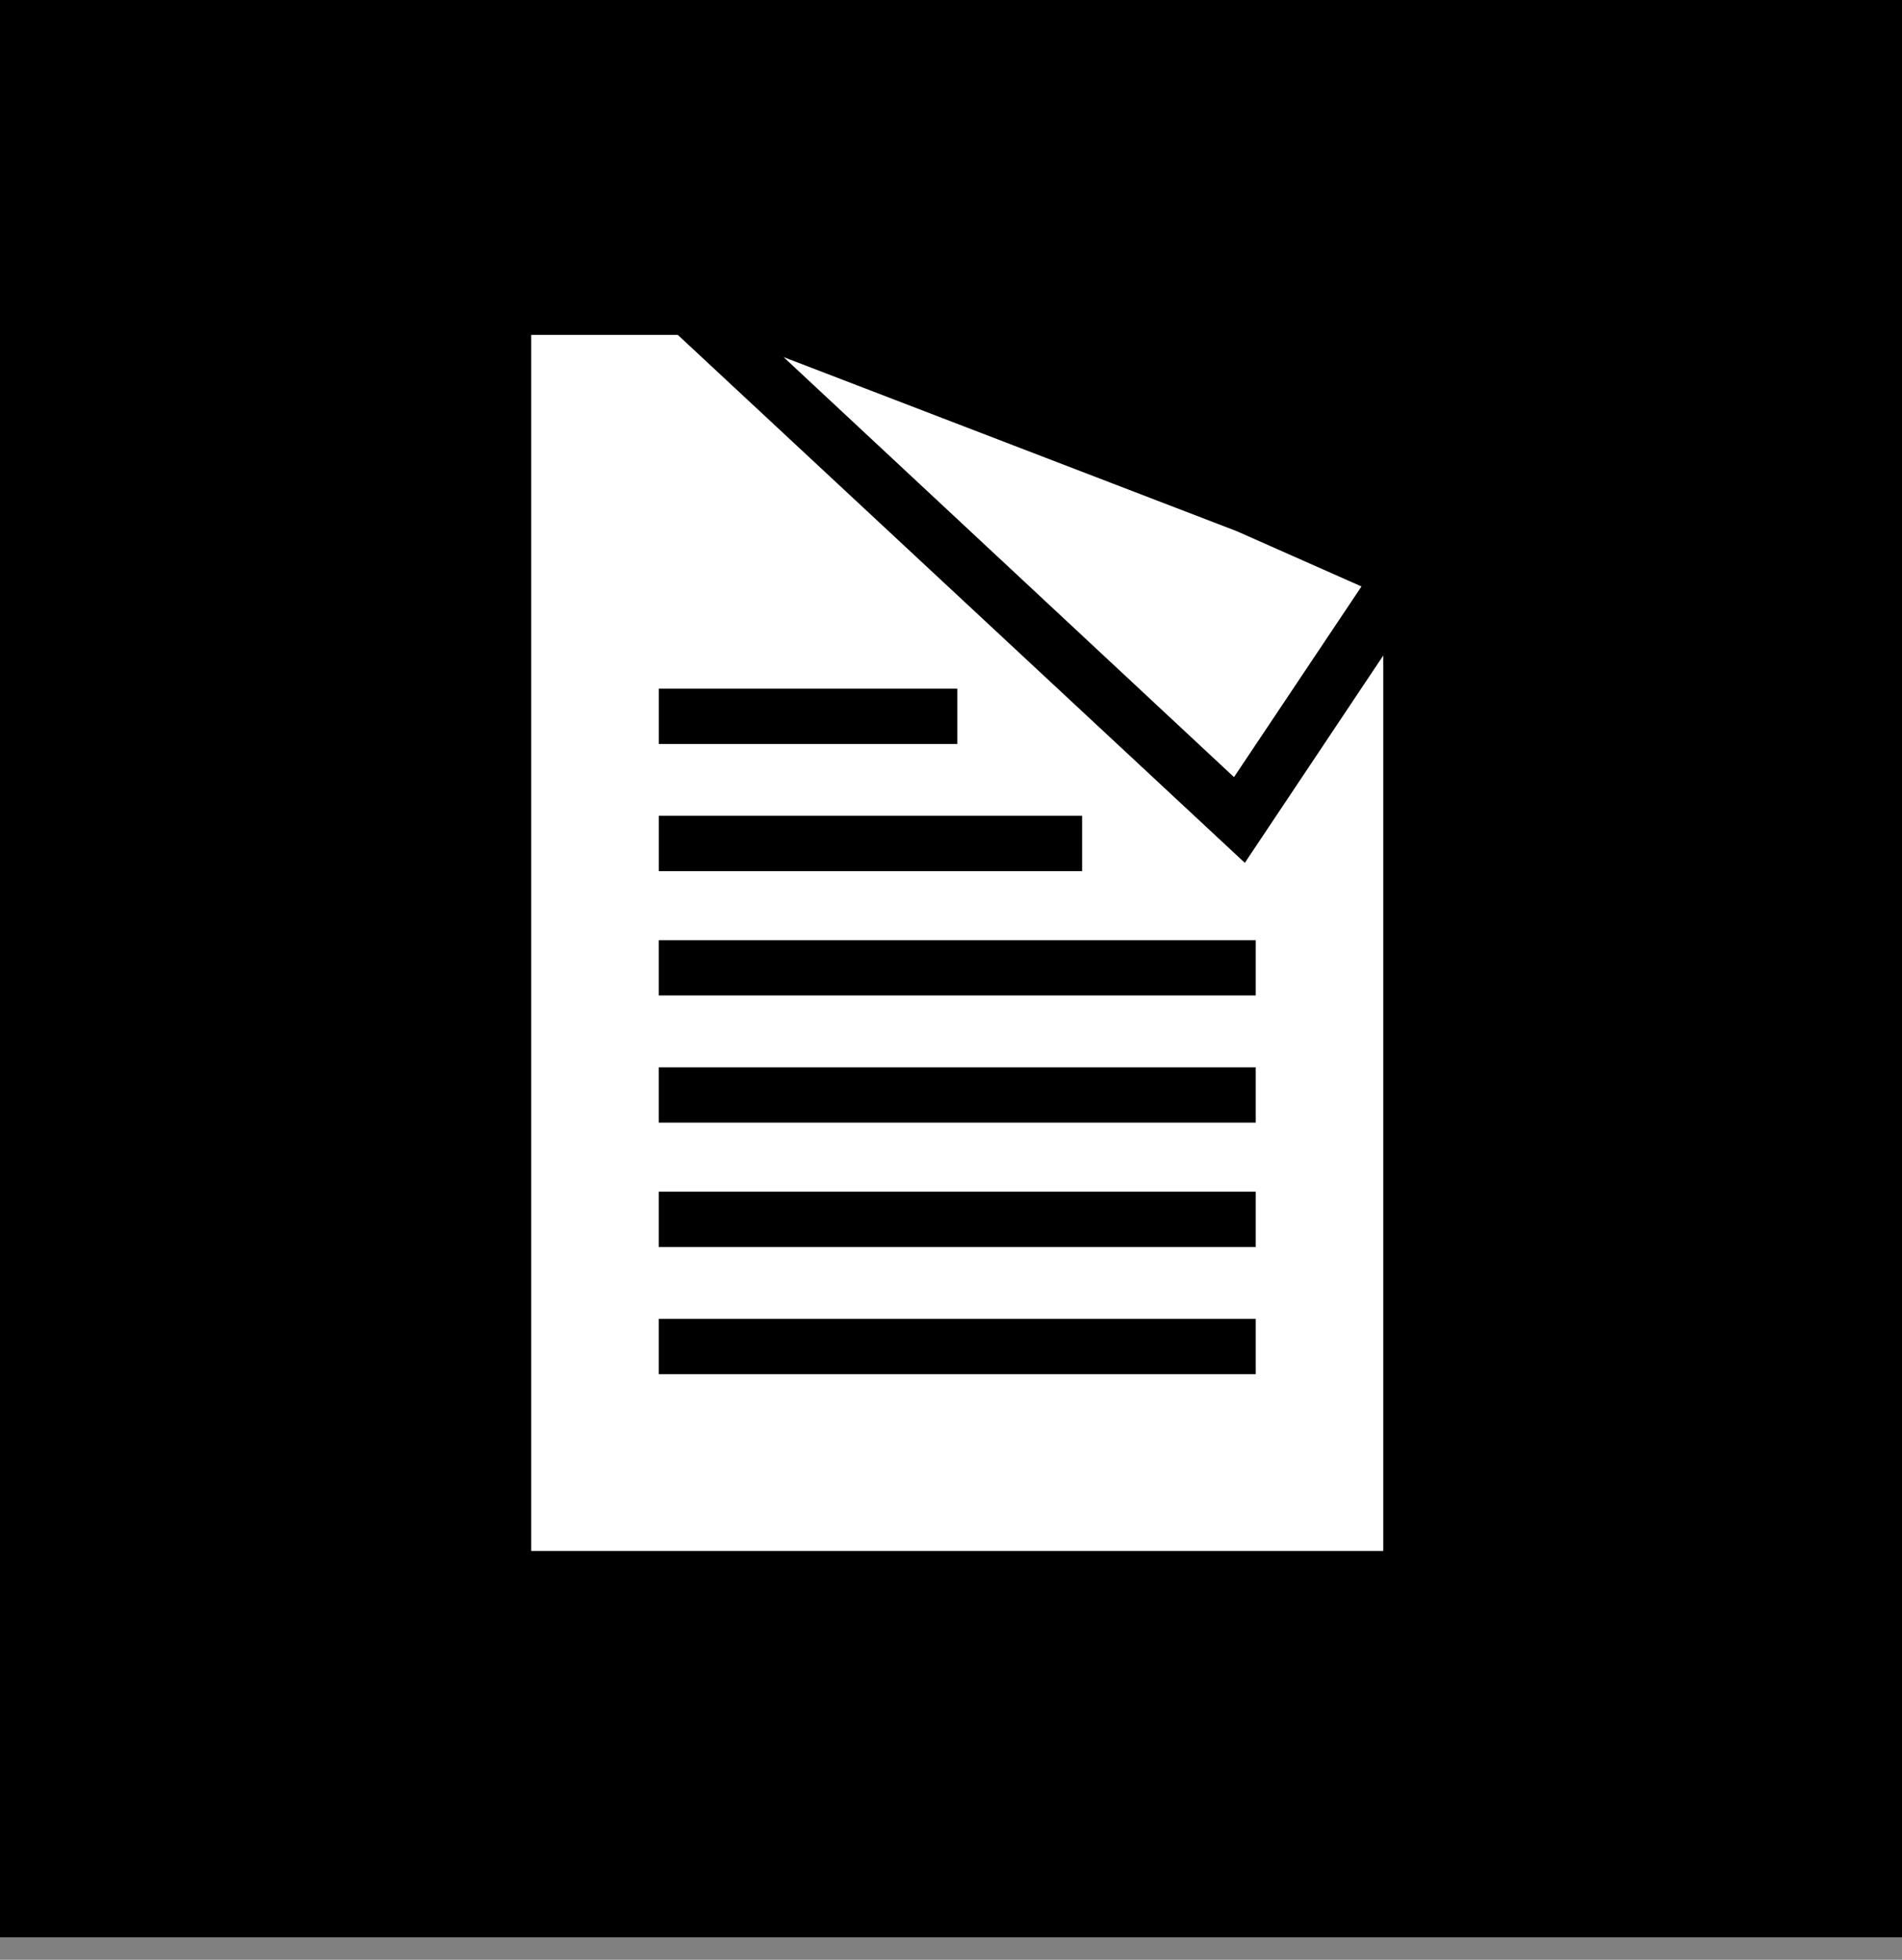 <svg width="33" height="34" fill="none" xmlns="http://www.w3.org/2000/svg"><rect width="100%" height="100%" fill="#808080" stroke="none"/><path fill="#000" d="M0 0h33v33.609H0z"/><path d="M21.598 14.969L11.76 5.81H9.217v21.097H24V11.372l-2.402 3.597zM11.43 11.948h5.18v.959h-5.18v-.96zm0 2.205h7.345v.96H11.43v-.96zm10.358 9.686H11.429v-.959h10.358v.959zm0-2.206H11.429v-.959h10.358v.96zm0-2.157H11.429v-.96h10.358v.96zm0-2.206H11.429v-.959h10.358v.96z" fill="#fff"/><path d="M23.622 10.174l-2.165-.959-7.862-3.02 7.815 7.287 2.212-3.308z" fill="#fff"/></svg>